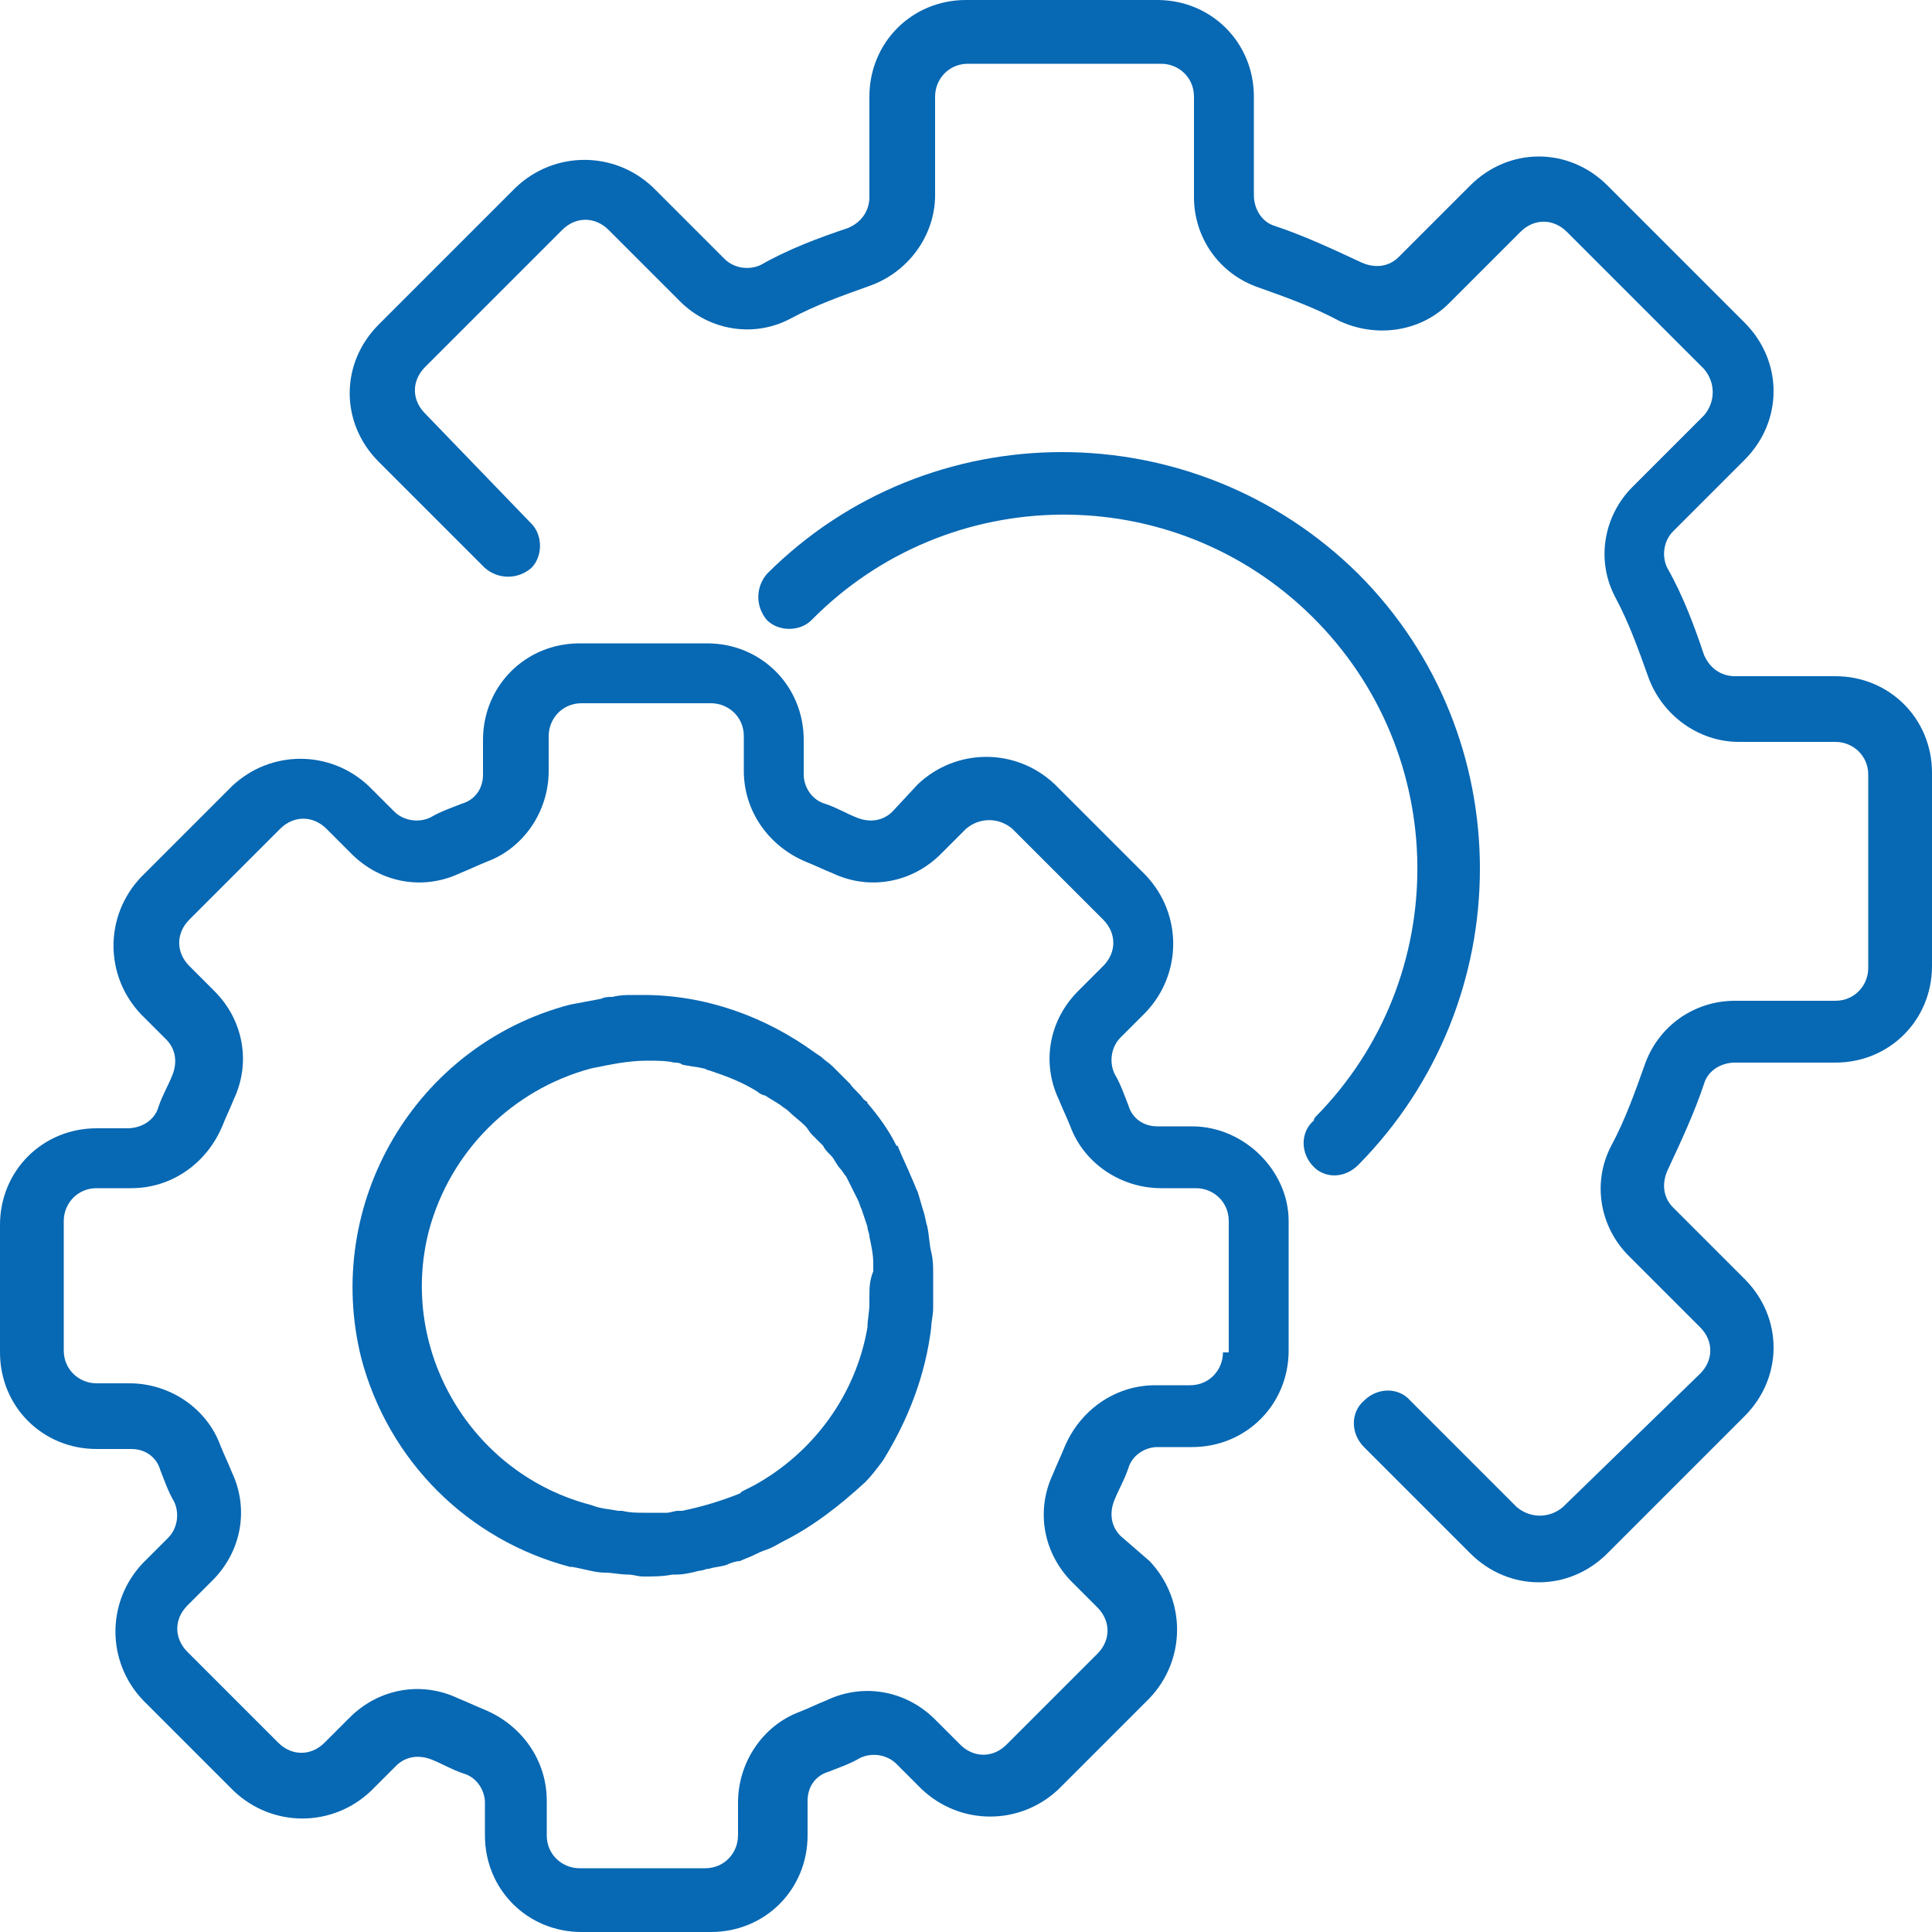 <?xml version="1.0" encoding="utf-8"?>
<!-- Generator: Adobe Illustrator 25.4.1, SVG Export Plug-In . SVG Version: 6.00 Build 0)  -->
<svg version="1.1" id="Layer_1" xmlns="http://www.w3.org/2000/svg" xmlns:xlink="http://www.w3.org/1999/xlink" x="0px" y="0px"
	 viewBox="0 0 100 100" style="enable-background:new 0 0 100 100;" xml:space="preserve">
<style type="text/css">
	.st0{fill:#0768B3;}
</style>
<g>
	<path class="st0" d="M61.7,58.3h-1.8c-0.7,0-1.3-0.4-1.5-1.1c-0.2-0.5-0.4-1.1-0.7-1.6c-0.3-0.6-0.2-1.4,0.3-1.9l1.3-1.3
		c1.9-2,1.9-5.1,0-7.1l-4.7-4.7c-2-1.9-5.1-1.9-7.1,0L46.2,42c-0.5,0.5-1.2,0.6-1.9,0.3c-0.5-0.2-1-0.5-1.6-0.7
		c-0.7-0.2-1.1-0.9-1.1-1.5v-1.8c0-2.8-2.2-5-5-5H30c-2.8,0-5,2.2-5,5v1.8c0,0.7-0.4,1.3-1.1,1.5c-0.5,0.2-1.1,0.4-1.6,0.7
		c-0.6,0.3-1.4,0.2-1.9-0.3l-1.3-1.3c-2-1.9-5.1-1.9-7.1,0l-4.7,4.7c-1.9,2-1.9,5.1,0,7.1l1.3,1.3c0.5,0.5,0.6,1.2,0.3,1.9
		c-0.2,0.5-0.5,1-0.7,1.6c-0.2,0.7-0.9,1.1-1.6,1.1H5c-2.8,0-5,2.2-5,5V70c0,2.8,2.2,5,5,5h1.8c0.7,0,1.3,0.4,1.5,1.1
		c0.2,0.5,0.4,1.1,0.7,1.6c0.3,0.6,0.2,1.4-0.3,1.9l-1.3,1.3c-1.9,2-1.9,5.1,0,7.1l4.7,4.7c2,1.9,5.1,1.9,7.1,0l1.3-1.3
		c0.5-0.5,1.2-0.6,1.9-0.3c0.5,0.2,1,0.5,1.6,0.7c0.7,0.2,1.1,0.9,1.1,1.5V95c0,2.8,2.2,5,5,5h6.7c2.8,0,5-2.2,5-5v-1.8
		c0-0.7,0.4-1.3,1.1-1.5c0.5-0.2,1.1-0.4,1.6-0.7c0.6-0.3,1.4-0.2,1.9,0.3l1.3,1.3c2,1.9,5.1,1.9,7.1,0l4.7-4.7c1.9-2,1.9-5.1,0-7.1
		L58,79.5c-0.5-0.5-0.6-1.2-0.3-1.9c0.2-0.5,0.5-1,0.7-1.6c0.2-0.7,0.9-1.1,1.5-1.1h1.8c2.8,0,5-2.2,5-5v-6.7
		C66.7,60.6,64.4,58.3,61.7,58.3z M63.3,70L63.3,70c0,0.9-0.7,1.7-1.7,1.7h-1.8c-2.1,0-3.9,1.3-4.7,3.2c-0.2,0.5-0.4,0.9-0.6,1.4
		c-0.9,1.9-0.5,4.1,1,5.6l1.3,1.3c0.7,0.7,0.7,1.7,0,2.4c0,0,0,0,0,0l-4.7,4.7c-0.7,0.7-1.7,0.7-2.4,0l-1.3-1.3
		c-1.5-1.5-3.7-1.9-5.6-1c-0.5,0.2-0.9,0.4-1.4,0.6c-1.9,0.7-3.2,2.6-3.2,4.7V95c0,0.9-0.7,1.7-1.7,1.7H30c-0.9,0-1.7-0.7-1.7-1.7
		v-1.8c0-2.1-1.3-3.9-3.2-4.7c-0.5-0.2-0.9-0.4-1.4-0.6c-1.9-0.9-4.1-0.5-5.6,1l-1.3,1.3c-0.7,0.7-1.7,0.7-2.4,0c0,0,0,0,0,0
		l-4.7-4.7c-0.7-0.7-0.7-1.7,0-2.4l1.3-1.3c1.5-1.5,1.9-3.7,1-5.6c-0.2-0.5-0.4-0.9-0.6-1.4c-0.7-1.9-2.6-3.2-4.7-3.2H5
		c-0.9,0-1.7-0.7-1.7-1.7v-6.7c0-0.9,0.7-1.7,1.7-1.7h1.8c2.1,0,3.9-1.3,4.7-3.2c0.2-0.5,0.4-0.9,0.6-1.4c0.9-1.9,0.5-4.1-1-5.6
		l-1.3-1.3c-0.7-0.7-0.7-1.7,0-2.4c0,0,0,0,0,0l4.7-4.7c0.7-0.7,1.7-0.7,2.4,0l1.3,1.3c1.5,1.5,3.7,1.9,5.6,1
		c0.5-0.2,0.9-0.4,1.4-0.6c1.9-0.7,3.2-2.6,3.2-4.7v-1.8c0-0.9,0.7-1.7,1.7-1.7h6.7c0.9,0,1.7,0.7,1.7,1.7v1.8
		c0,2.1,1.3,3.9,3.2,4.7c0.5,0.2,0.9,0.4,1.4,0.6c1.9,0.9,4.1,0.5,5.6-1l1.3-1.3c0.7-0.6,1.7-0.6,2.4,0l4.7,4.7
		c0.7,0.7,0.7,1.7,0,2.4l-1.3,1.3c-1.5,1.5-1.9,3.7-1,5.6c0.2,0.5,0.4,0.9,0.6,1.4c0.7,1.9,2.6,3.2,4.7,3.2h1.8
		c0.9,0,1.7,0.7,1.7,1.7V70z"/>
	<path class="st0" d="M48.2,64.8c-0.1-0.4-0.1-0.8-0.2-1.3c-0.1-0.3-0.1-0.5-0.2-0.8c-0.1-0.3-0.2-0.7-0.3-1
		c-0.1-0.2-0.2-0.5-0.3-0.7c-0.2-0.5-0.5-1.1-0.7-1.6c0,0,0-0.1-0.1-0.1c-0.4-0.8-0.9-1.5-1.5-2.2c0-0.1-0.1-0.1-0.2-0.2
		c-0.2-0.3-0.5-0.5-0.7-0.8c-0.1-0.1-0.3-0.3-0.4-0.4c-0.2-0.2-0.3-0.3-0.5-0.5c-0.2-0.2-0.4-0.3-0.6-0.5l-0.3-0.2
		c-2.6-1.9-5.7-3-8.9-3c-0.2,0-0.3,0-0.5,0c-0.4,0-0.7,0-1.1,0.1c-0.2,0-0.4,0-0.6,0.1c-0.5,0.1-1.1,0.2-1.6,0.3
		c-8,2.1-12.8,10.3-10.8,18.3c1.4,5.3,5.5,9.4,10.8,10.8c0,0,0.1,0,0.1,0c0.6,0.1,1.2,0.3,1.7,0.3c0.4,0,0.8,0.1,1.2,0.1
		c0.3,0,0.5,0.1,0.8,0.1c0.5,0,1,0,1.5-0.1c0.1,0,0.1,0,0.2,0c0.4,0,0.8-0.1,1.2-0.2c0.2,0,0.3-0.1,0.5-0.1c0.3-0.1,0.6-0.1,0.9-0.2
		c0.2-0.1,0.5-0.2,0.7-0.2c0.2-0.1,0.5-0.2,0.7-0.3c0.2-0.1,0.4-0.2,0.7-0.3c0.3-0.1,0.6-0.3,0.8-0.4h0c1.6-0.8,3-1.9,4.3-3.1
		c0.3-0.3,0.6-0.7,0.9-1.1c1.3-2.1,2.2-4.4,2.5-6.9c0-0.3,0.1-0.6,0.1-1c0-0.3,0-0.6,0-0.9c0-0.1,0-0.2,0-0.3c0-0.2,0-0.5,0-0.7
		C48.3,65.6,48.3,65.2,48.2,64.8z M45,67.1c0,0.1,0,0.3,0,0.4c0,0.4-0.1,0.8-0.1,1.2c-0.6,3.5-2.8,6.5-5.9,8.2
		c-0.2,0.1-0.4,0.2-0.6,0.3l-0.1,0.1c-1,0.4-2,0.7-3,0.9c-0.1,0-0.1,0-0.2,0c-0.2,0-0.4,0.1-0.6,0.1c-0.3,0-0.5,0-0.8,0
		c-0.1,0-0.2,0-0.3,0c-0.4,0-0.8,0-1.2-0.1l-0.2,0c-0.5-0.1-0.9-0.1-1.4-0.3c-6.2-1.6-10-8-8.4-14.2c1.1-4.1,4.3-7.3,8.4-8.4v0
		c1-0.2,1.9-0.4,2.9-0.4c0.5,0,1,0,1.4,0.1c0.1,0,0.3,0,0.4,0.1c0.4,0.1,0.7,0.1,1.1,0.2c0.1,0,0.2,0.1,0.3,0.1
		c0.9,0.3,1.7,0.6,2.5,1.1c0.1,0.1,0.3,0.2,0.4,0.2c0.3,0.2,0.5,0.3,0.8,0.5c0.1,0.1,0.3,0.2,0.4,0.3c0.3,0.3,0.6,0.5,0.9,0.8
		c0.1,0.1,0.2,0.3,0.3,0.4c0.2,0.2,0.4,0.4,0.6,0.6c0.1,0.2,0.2,0.3,0.4,0.5c0.2,0.2,0.3,0.5,0.5,0.7c0.1,0.1,0.2,0.3,0.3,0.4
		c0.2,0.4,0.4,0.8,0.6,1.2c0.1,0.2,0.1,0.3,0.2,0.5c0.1,0.3,0.2,0.6,0.3,0.9c0,0.2,0.1,0.3,0.1,0.5c0.1,0.5,0.2,0.9,0.2,1.4
		c0,0.1,0,0.2,0,0.4C45,66.3,45,66.7,45,67.1z"/>
	<path class="st0" d="M95,35h-5.2c-0.7,0-1.3-0.4-1.6-1.1c-0.5-1.5-1.1-3.1-1.9-4.5c-0.3-0.6-0.2-1.4,0.3-1.9l3.7-3.7
		c2-2,2-5.1,0-7.1l-7.1-7.1c-2-2-5.1-2-7.1,0l-3.7,3.7c-0.5,0.5-1.2,0.6-1.9,0.3c-1.5-0.7-3-1.4-4.5-1.9c-0.7-0.2-1.1-0.9-1.1-1.6V5
		c0-2.8-2.2-5-5-5H50c-2.8,0-5,2.2-5,5v5.2c0,0.7-0.4,1.3-1.1,1.6c-1.5,0.5-3.1,1.1-4.5,1.9c-0.6,0.3-1.4,0.2-1.9-0.3l-3.7-3.7
		c-2-1.9-5.1-1.9-7.1,0l-7.1,7.1c-2,2-2,5.1,0,7.1l5.5,5.5c0.7,0.6,1.7,0.6,2.4,0c0.6-0.6,0.6-1.7,0-2.3L22,21.4
		c-0.7-0.7-0.7-1.7,0-2.4l7.1-7.1c0.7-0.7,1.7-0.7,2.4,0l3.7,3.7c1.5,1.5,3.8,1.9,5.7,0.9c1.3-0.7,2.7-1.2,4.1-1.7
		c2-0.7,3.4-2.6,3.4-4.7V5c0-0.9,0.7-1.7,1.7-1.7h10c0.9,0,1.7,0.7,1.7,1.7v5.2c0,2.1,1.3,4,3.4,4.7c1.4,0.5,2.8,1,4.1,1.7
		c1.9,0.9,4.2,0.6,5.7-0.9l3.7-3.7c0.7-0.7,1.7-0.7,2.4,0l7.1,7.1c0.6,0.7,0.6,1.7,0,2.4l-3.7,3.7c-1.5,1.5-1.9,3.8-0.9,5.7
		c0.7,1.3,1.2,2.7,1.7,4.1c0.7,2,2.6,3.4,4.7,3.4H95c0.9,0,1.7,0.7,1.7,1.7v10c0,0.9-0.7,1.7-1.7,1.7h-5.2c-2.1,0-4,1.3-4.7,3.4
		c-0.5,1.4-1,2.8-1.7,4.1c-1,1.9-0.6,4.2,0.9,5.7l3.7,3.7c0.7,0.7,0.7,1.7,0,2.4L80.9,78c-0.7,0.6-1.7,0.6-2.4,0l-5.5-5.5
		c-0.6-0.7-1.7-0.7-2.4,0c-0.7,0.6-0.7,1.7,0,2.4c0,0,0,0,0,0l5.5,5.5c2,2,5.1,2,7.1,0l7.1-7.1c2-2,2-5.1,0-7.1l-3.7-3.7
		c-0.5-0.5-0.6-1.2-0.3-1.9c0.7-1.5,1.4-3,1.9-4.5c0.2-0.7,0.9-1.1,1.6-1.1H95c2.8,0,5-2.2,5-5V40C100,37.2,97.8,35,95,35z"/>
	<path class="st0" d="M70.3,60.3c8.4-8.5,8.4-22.2,0-30.6c-8.5-8.4-22.2-8.4-30.6,0c-0.6,0.7-0.6,1.7,0,2.4c0.6,0.6,1.7,0.6,2.3,0
		c7.1-7.2,18.7-7.3,25.9-0.2c7.2,7.1,7.3,18.7,0.2,25.9C68.1,57.8,68,57.9,68,58c-0.7,0.6-0.7,1.7,0,2.4C68.6,61,69.6,61,70.3,60.3
		C70.3,60.3,70.3,60.3,70.3,60.3z"/>
</g>
</svg>
